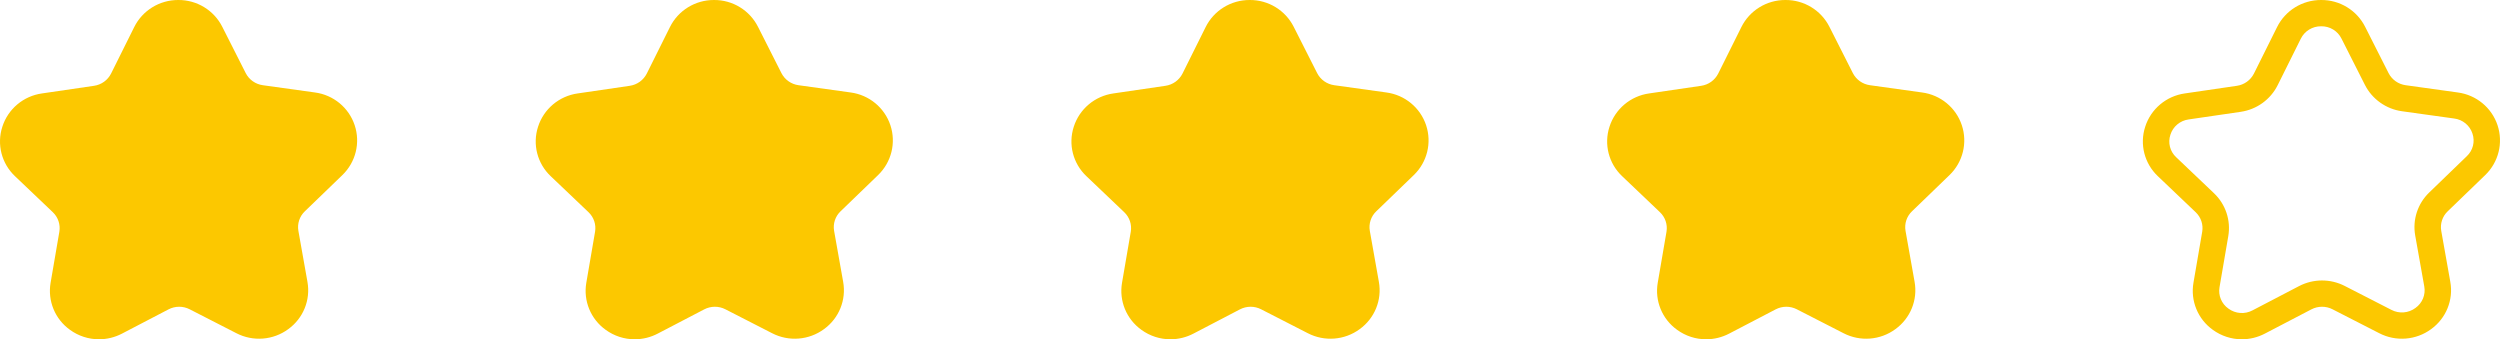 <?xml version="1.0" encoding="UTF-8"?>
<svg width="140px" height="19px" viewBox="0 0 140 19" version="1.1" xmlns="http://www.w3.org/2000/svg" xmlns:xlink="http://www.w3.org/1999/xlink">
    <title>Group</title>
    <g id="DESIGN---Web" stroke="none" stroke-width="1" fill="none" fill-rule="evenodd">
        <g id="best-pozicka.sk---Design---Pôžičky-(HOME)" transform="translate(-260, -978)" fill="#FCC800" fill-rule="nonzero">
            <g id="Group-5" transform="translate(147, 947)">
                <g id="Group-4" transform="translate(35, 21)">
                    <g id="Group" transform="translate(78, 10)">
                        <path d="M5.543,19 C4.96,18.999 4.393,18.815 3.922,18.473 C3.08,17.872 2.658,16.847 2.834,15.832 L3.324,12.976 C3.391,12.574 3.254,12.165 2.957,11.883 L0.842,9.869 C0.088,9.158 -0.189,8.081 0.131,7.098 C0.448,6.104 1.311,5.378 2.351,5.232 L5.265,4.805 C5.677,4.746 6.033,4.49 6.22,4.12 L7.515,1.519 C7.977,0.587 8.933,-0.002 9.979,4.10395551e-05 L9.987,4.10395551e-05 C11.028,-0.006 11.983,0.577 12.448,1.502 L13.76,4.094 C13.948,4.462 14.307,4.716 14.719,4.772 L17.635,5.178 C18.67,5.315 19.535,6.028 19.862,7.012 C20.19,7.997 19.922,9.081 19.173,9.804 L17.071,11.833 C16.775,12.116 16.639,12.527 16.71,12.93 L17.217,15.782 C17.4,16.796 16.983,17.824 16.145,18.43 C15.299,19.054 14.169,19.142 13.236,18.659 L10.624,17.321 C10.252,17.129 9.808,17.131 9.436,17.325 L6.833,18.682 C6.436,18.89 5.993,18.999 5.543,19 Z" id="Path"></path>
                        <path d="M35.543,19 C34.96,18.999 34.393,18.815 33.922,18.473 C33.08,17.872 32.658,16.847 32.834,15.832 L33.324,12.976 C33.391,12.574 33.254,12.165 32.957,11.883 L30.842,9.869 C30.088,9.158 29.811,8.081 30.131,7.098 C30.448,6.104 31.311,5.378 32.351,5.232 L35.265,4.805 C35.677,4.746 36.033,4.49 36.22,4.12 L37.515,1.519 C37.977,0.587 38.933,-0.002 39.979,4.10395551e-05 L39.987,4.10395551e-05 C41.028,-0.006 41.983,0.577 42.448,1.502 L43.76,4.094 C43.948,4.462 44.307,4.716 44.719,4.772 L47.635,5.178 C48.67,5.315 49.535,6.028 49.862,7.012 C50.19,7.997 49.922,9.081 49.173,9.804 L47.071,11.833 C46.775,12.116 46.639,12.527 46.71,12.93 L47.217,15.782 C47.4,16.796 46.983,17.824 46.145,18.43 C45.299,19.054 44.169,19.142 43.236,18.659 L40.624,17.321 C40.252,17.129 39.808,17.131 39.436,17.325 L36.833,18.682 C36.436,18.89 35.993,18.999 35.543,19 Z" id="Path"></path>
                        <path d="M65.543,19 C64.96,18.999 64.393,18.815 63.922,18.473 C63.08,17.872 62.658,16.847 62.834,15.832 L63.324,12.976 C63.391,12.574 63.254,12.165 62.957,11.883 L60.842,9.869 C60.088,9.158 59.811,8.081 60.131,7.098 C60.448,6.104 61.311,5.378 62.351,5.232 L65.265,4.805 C65.677,4.746 66.033,4.49 66.22,4.12 L67.515,1.519 C67.977,0.587 68.933,-0.002 69.979,4.10395551e-05 L69.987,4.10395551e-05 C71.028,-0.006 71.983,0.577 72.448,1.502 L73.76,4.094 C73.948,4.462 74.307,4.716 74.719,4.772 L77.635,5.178 C78.67,5.315 79.535,6.028 79.862,7.012 C80.19,7.997 79.922,9.081 79.173,9.804 L77.071,11.833 C76.775,12.116 76.639,12.527 76.71,12.93 L77.217,15.782 C77.4,16.796 76.983,17.824 76.145,18.43 C75.299,19.054 74.169,19.142 73.236,18.659 L70.624,17.321 C70.252,17.129 69.808,17.131 69.436,17.325 L66.833,18.682 C66.436,18.89 65.993,18.999 65.543,19 Z" id="Path"></path>
                        <path d="M95.543,19 C94.96,18.999 94.393,18.815 93.922,18.473 C93.08,17.872 92.658,16.847 92.834,15.832 L93.324,12.976 C93.391,12.574 93.254,12.165 92.957,11.883 L90.842,9.869 C90.088,9.158 89.811,8.081 90.131,7.098 C90.448,6.104 91.311,5.378 92.351,5.232 L95.265,4.805 C95.677,4.746 96.033,4.49 96.22,4.12 L97.515,1.519 C97.977,0.587 98.933,-0.002 99.979,4.10395551e-05 L99.987,4.10395551e-05 C101.028,-0.006 101.983,0.577 102.448,1.502 L103.76,4.094 C103.948,4.462 104.307,4.716 104.719,4.772 L107.635,5.178 C108.67,5.315 109.535,6.028 109.862,7.012 C110.19,7.997 109.922,9.081 109.173,9.804 L107.071,11.833 C106.775,12.116 106.639,12.527 106.71,12.93 L107.217,15.782 C107.4,16.796 106.983,17.824 106.145,18.43 C105.299,19.054 104.169,19.142 103.236,18.659 L100.624,17.321 C100.252,17.129 99.808,17.131 99.436,17.325 L96.833,18.682 C96.436,18.89 95.993,18.999 95.543,19 Z" id="Path"></path>
                        <path d="M125.543,19 C124.96,18.999 124.393,18.815 123.922,18.473 C123.08,17.872 122.658,16.847 122.834,15.832 L123.324,12.976 C123.391,12.574 123.254,12.165 122.957,11.883 L120.842,9.869 C120.088,9.158 119.811,8.081 120.131,7.098 C120.448,6.104 121.311,5.378 122.351,5.232 L125.265,4.805 C125.677,4.746 126.033,4.49 126.22,4.12 L127.515,1.519 C127.977,0.587 128.933,-0.002 129.979,4.10395546e-05 L129.987,4.10395546e-05 C131.028,-0.006 131.983,0.577 132.448,1.502 L133.76,4.094 C133.948,4.462 134.307,4.716 134.719,4.772 L137.635,5.178 C138.67,5.315 139.535,6.028 139.862,7.012 C140.19,7.997 139.922,9.081 139.173,9.804 L137.071,11.833 C136.775,12.116 136.639,12.527 136.71,12.93 L137.217,15.782 C137.4,16.796 136.983,17.824 136.145,18.43 C135.299,19.054 134.169,19.142 133.236,18.659 L130.624,17.321 C130.252,17.129 129.808,17.131 129.436,17.325 L126.833,18.682 C126.436,18.89 125.993,18.999 125.543,19 Z M129.987,1.472 L129.983,1.472 C129.499,1.466 129.055,1.738 128.843,2.171 L127.548,4.773 L127.548,4.773 C127.146,5.576 126.373,6.132 125.48,6.262 L122.567,6.688 C122.086,6.751 121.686,7.086 121.542,7.546 C121.393,7.993 121.52,8.485 121.867,8.806 L123.983,10.82 C124.635,11.44 124.935,12.34 124.784,13.223 L124.294,16.079 C124.211,16.542 124.405,17.011 124.792,17.282 C125.186,17.573 125.713,17.61 126.144,17.379 L128.748,16.021 C129.548,15.605 130.502,15.602 131.305,16.013 L133.916,17.351 C134.348,17.58 134.875,17.538 135.267,17.245 C135.653,16.972 135.845,16.501 135.759,16.038 L135.251,13.185 C135.095,12.302 135.39,11.4 136.039,10.777 L138.14,8.748 C138.486,8.425 138.611,7.931 138.459,7.484 C138.312,7.026 137.91,6.694 137.429,6.636 L134.513,6.23 C133.619,6.106 132.843,5.555 132.436,4.755 L131.124,2.163 C130.912,1.733 130.469,1.464 129.987,1.472 Z" id="Shape"></path>
                    </g>
                </g>
            </g>
        </g>
    </g>
</svg>